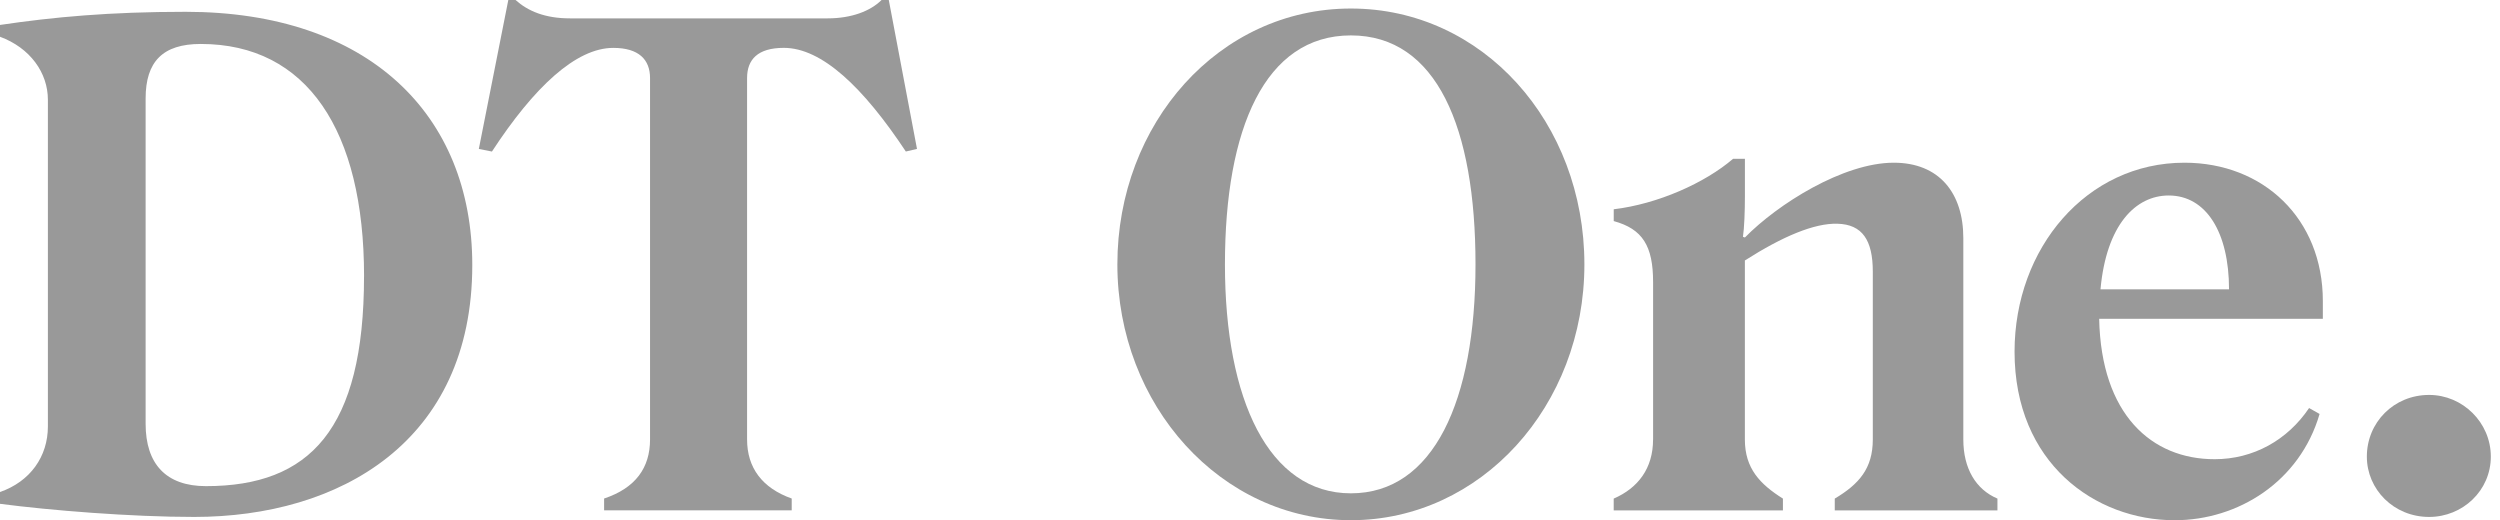 <?xml version="1.0" encoding="utf-8"?>
<svg xmlns="http://www.w3.org/2000/svg" fill="none" height="100%" overflow="visible" preserveAspectRatio="none" style="display: block;" viewBox="0 0 173 36" width="100%">
<g id="Group 4" opacity="0.4">
<path d="M0 34.864V34.048C2.088 33.322 3.314 31.596 3.314 29.508V6.9C3.314 5.04 2.088 3.314 0 2.543V1.726C3.678 1.181 7.58 0.817 12.845 0.817C25.465 0.817 32.682 7.899 32.682 18.339C32.682 30.596 23.467 35.772 13.436 35.772C9.077 35.772 3.449 35.317 0 34.864ZM25.193 19.113C25.193 9.035 21.244 3.042 13.89 3.042C11.258 3.042 10.077 4.269 10.077 6.811V29.329C10.077 32.098 11.484 33.641 14.252 33.641C21.425 33.641 25.191 29.736 25.191 19.113H25.193Z" fill="black" id="Vector"/>
<path d="M57.281 1.271C58.914 1.271 60.23 0.771 61.004 0H61.504L63.456 10.304L62.684 10.485C59.735 6.036 56.873 3.312 54.24 3.312C52.424 3.312 51.698 4.129 51.698 5.4V30.413C51.698 32.365 52.743 33.772 54.786 34.498V35.315H41.804V34.498C43.983 33.772 44.983 32.365 44.983 30.413V5.402C44.983 4.131 44.211 3.314 42.44 3.314C39.852 3.314 36.948 6.038 34.042 10.487L33.135 10.306L35.175 0H35.675C36.537 0.771 37.717 1.271 39.443 1.271H57.283H57.281Z" fill="black" id="Vector_2"/>
<path d="M93.481 0.59C102.605 0.59 109.64 8.49 109.64 18.294C109.64 28.098 102.467 35.998 93.481 35.998C84.494 35.998 77.322 28.053 77.322 18.294C77.322 8.535 84.358 0.59 93.481 0.59ZM93.481 34.138C99.201 34.138 102.105 27.736 102.105 18.294C102.105 8.852 99.427 2.45 93.481 2.45C87.534 2.45 84.766 8.897 84.766 18.294C84.766 27.691 87.808 34.138 93.481 34.138Z" fill="black" id="Vector_3"/>
<path d="M114.394 30.415V19.52C114.394 17.023 113.668 15.844 111.67 15.299V14.482C114.713 14.118 117.979 12.666 119.931 10.987H120.748V13.575C120.748 14.62 120.702 15.799 120.612 16.389L120.748 16.434C123.017 14.12 127.556 11.259 131.05 11.259C134.183 11.259 135.862 13.347 135.862 16.48V30.417C135.862 32.414 136.724 33.867 138.223 34.503V35.319H126.966V34.503C128.646 33.503 129.598 32.414 129.598 30.417V18.796C129.598 16.618 128.873 15.527 127.147 15.482C125.559 15.437 123.378 16.344 120.745 18.025V30.417C120.745 32.414 121.791 33.505 123.378 34.503V35.319H111.668V34.503C113.349 33.776 114.392 32.414 114.392 30.417L114.394 30.415Z" fill="black" id="Vector_4"/>
<path d="M150.483 36C144.992 36 139.407 32.05 139.407 24.334C139.407 17.16 144.399 11.259 151.164 11.259C156.611 11.259 160.741 15.118 160.741 20.837V22.063H145.263C145.399 28.691 148.893 31.777 153.252 31.777C155.93 31.777 158.291 30.46 159.789 28.236L160.515 28.646C159.153 33.322 154.887 36 150.483 36ZM145.354 20.02H154.249C154.249 16.07 152.662 13.528 150.074 13.528C147.805 13.528 145.763 15.525 145.354 20.02Z" fill="black" id="Vector_5"/>
<path d="M163.786 31.596C163.786 29.234 165.647 27.329 168.097 27.329C170.413 27.329 172.365 29.236 172.365 31.596C172.365 33.955 170.413 35.772 168.097 35.772C165.645 35.772 163.786 33.865 163.786 31.596Z" fill="black" id="Vector_6"/>
</g>
</svg>